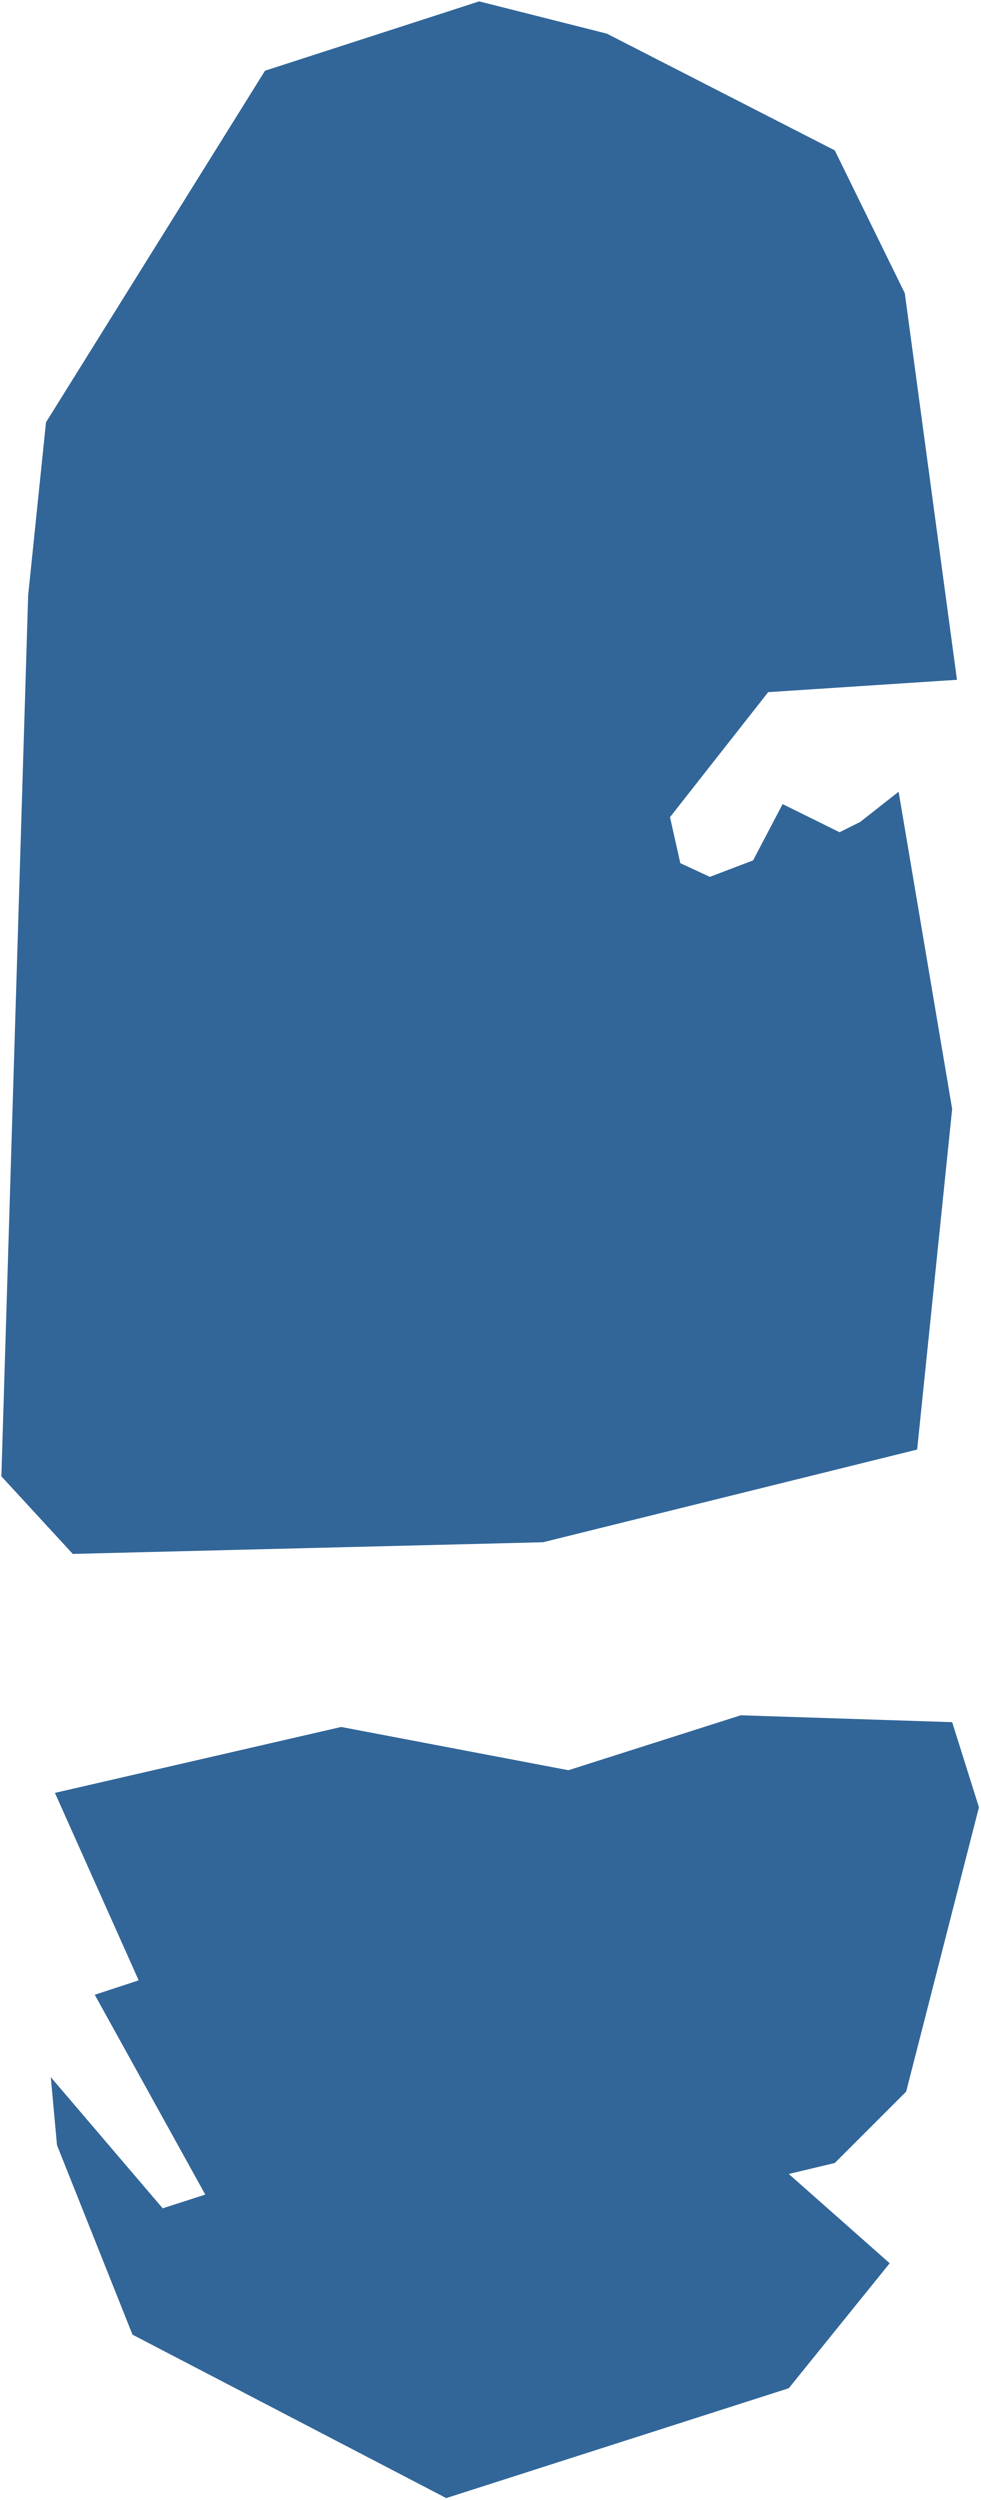 <?xml version="1.0" encoding="UTF-8" standalone="no"?>
<svg
   version="1.0"
   width="61.11mm"
   height="155.668mm"
   id="svg3"
   sodipodi:docname="Shoeprint 2.wmf"
   xmlns:inkscape="http://www.inkscape.org/namespaces/inkscape"
   xmlns:sodipodi="http://sodipodi.sourceforge.net/DTD/sodipodi-0.dtd"
   xmlns="http://www.w3.org/2000/svg"
   xmlns:svg="http://www.w3.org/2000/svg">
  <rect width="100%" height="100%" fill="#333333" stroke="none"/>
  <sodipodi:namedview
     id="namedview3"
     pagecolor="#ffffff"
     bordercolor="#000000"
     borderopacity="0.25"
     inkscape:showpageshadow="2"
     inkscape:pageopacity="0.0"
     inkscape:pagecheckerboard="0"
     inkscape:deskcolor="#d1d1d1"
     inkscape:document-units="mm" />
  <defs
     id="defs1">
    <pattern
       id="WMFhbasepattern"
       patternUnits="userSpaceOnUse"
       width="6"
       height="6"
       x="0"
       y="0" />
  </defs>
  <path
     style="fill:#ffffff;fill-opacity:1;fill-rule:evenodd;stroke:none"
     d="M 0,588.353 H 230.967 V 0 H 0 Z"
     id="path1" />
  <path
     style="fill:#326699;fill-opacity:1;fill-rule:evenodd;stroke:none"
     d="m 213.026,68.999 12.284,90.976 -44.448,2.909 -23.113,29.41 2.424,10.827 6.95,3.232 10.183,-3.878 6.95,-13.25 13.415,6.625 4.849,-2.424 9.051,-7.11 12.607,74.655 -8.243,80.149 -88.088,21.815 L 17.133,365.681 0.323,347.421 6.627,140.1 10.829,99.379 62.389,16.644 112.817,0.323 142.88,7.918 196.54,35.388 Z"
     id="path2" />
  <path
     style="fill:#326699;fill-opacity:1;fill-rule:evenodd;stroke:none"
     d="m 213.35,492.207 -16.809,16.805 -10.829,2.585 23.759,21.007 -23.759,29.41 -80.653,25.855 -73.864,-38.459 -17.779,-44.599 -1.455,-15.998 26.345,30.864 10.021,-3.232 -26.022,-47.023 10.344,-3.393 -19.719,-44.114 67.399,-15.513 53.499,10.18 40.569,-12.927 49.782,1.616 6.304,20.037 z"
     id="path3" />
</svg>
